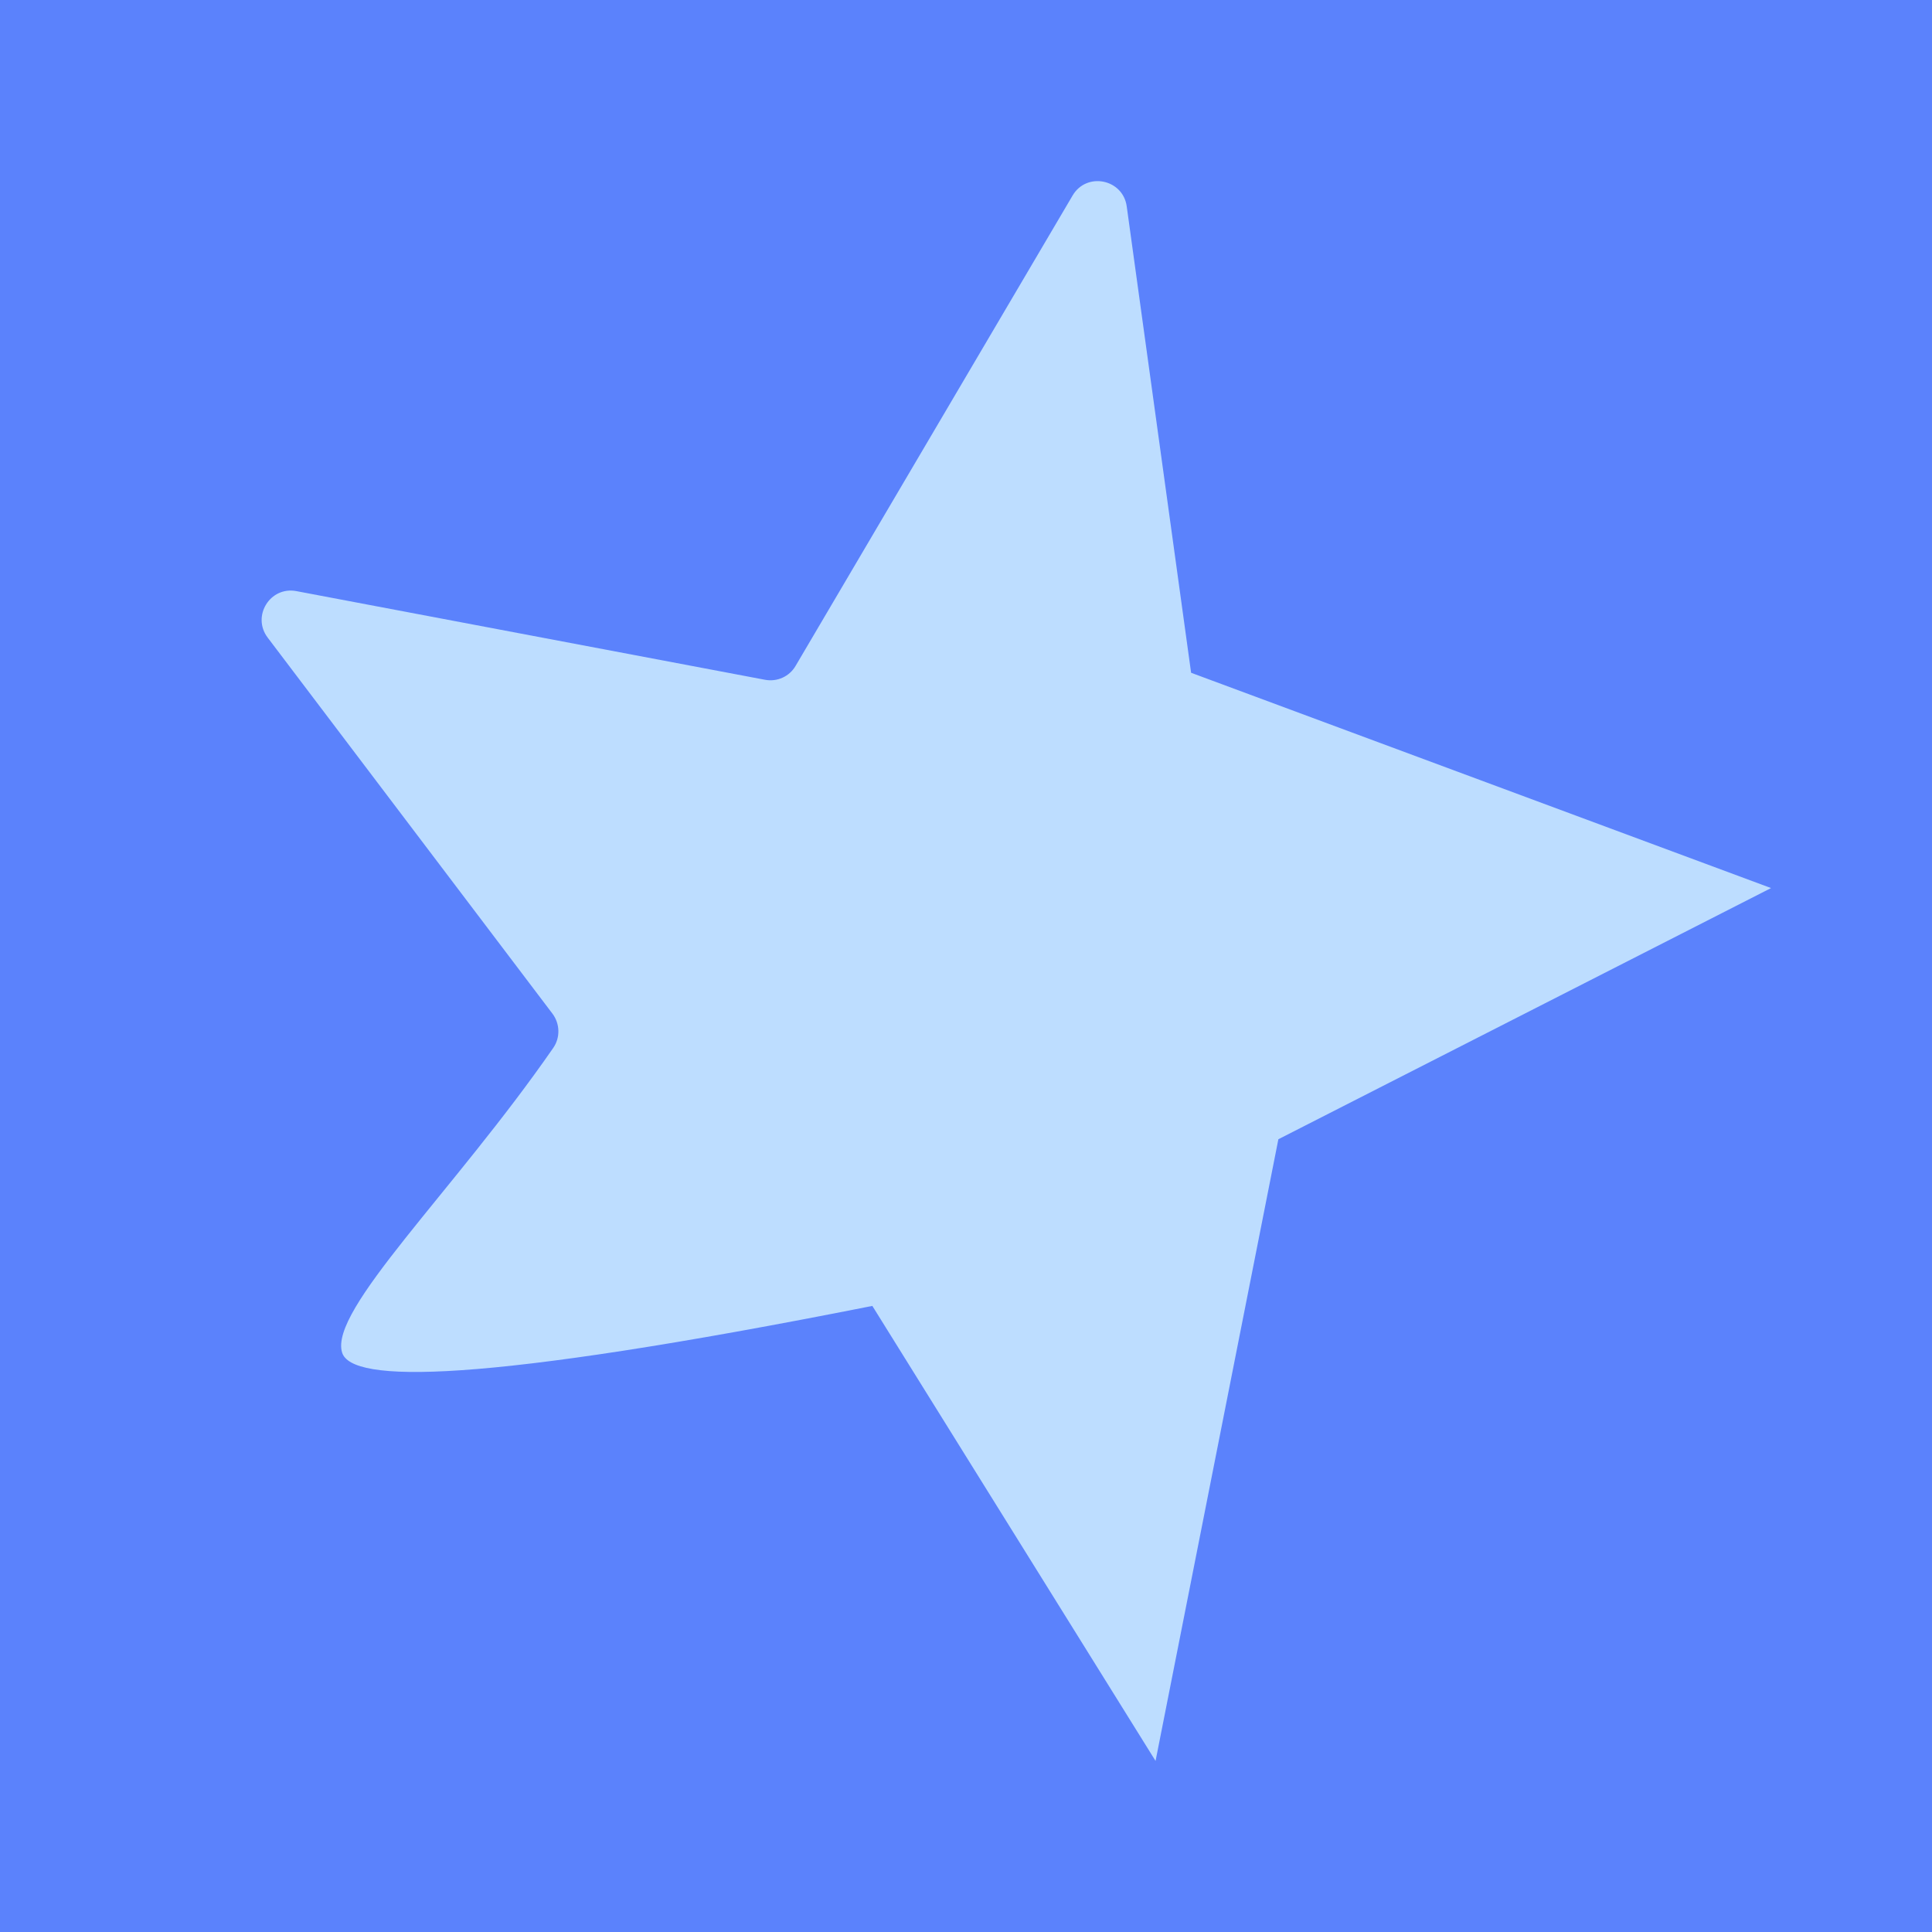 <svg xmlns="http://www.w3.org/2000/svg" version="1.1" xmlns:xlink="http://www.w3.org/1999/xlink" xmlns:svgjs="http://svgjs.dev/svgjs" width="200" height="200"><svg width="200" height="200" viewBox="0 0 200 200" fill="none" xmlns="http://www.w3.org/2000/svg">
<g clip-path="url(#clip0_21_1729)">
<rect x="-1.042" y="-2.083" width="202.083" height="202.083" fill="#5B82FC"></rect>
<path d="M183.334 91.934C166.34 100.596 149.331 109.272 132.337 117.934C128.099 139.387 123.861 160.839 119.623 182.292C109.85 166.586 100.077 150.894 90.305 135.188C49.178 143.348 36.408 143.153 35.418 140.028C34.024 135.635 46.975 123.346 57.264 108.491C58.017 107.417 57.975 105.967 57.18 104.92L27.709 66.004C26.036 63.787 27.96 60.676 30.678 61.192L79.193 70.37C80.448 70.608 81.717 70.036 82.358 68.934L111.035 20.24C112.485 17.771 116.249 18.524 116.639 21.37L123.303 69.645C143.309 77.066 163.314 84.5 183.306 91.921L183.334 91.934Z" fill="#BDDDFF"></path>
<path style="mix-blend-mode:overlay" d="M248.959 255.208C334.103 170.065 334.103 32.019 248.959 -53.125C163.815 -138.269 25.77 -138.269 -59.374 -53.125C-144.518 32.019 -144.518 170.065 -59.374 255.208C25.77 340.352 163.815 340.352 248.959 255.208Z" fill="url(#paint0_radial_21_1729)"></path>
</g>
<defs>
<radialGradient id="SvgjsRadialGradient1003" cx="0" cy="0" r="1" gradientUnits="userSpaceOnUse" gradientTransform="translate(94.842 101.501) rotate(87.47) scale(218.025 218.025)">
<stop stop-color="#E0D8FF"></stop>
<stop offset="0.02" stop-color="#E0D8FF" stop-opacity="0.93"></stop>
<stop offset="0.09" stop-color="#E0D8FF" stop-opacity="0.74"></stop>
<stop offset="0.17" stop-color="#E0D8FF" stop-opacity="0.56"></stop>
<stop offset="0.25" stop-color="#E0D8FF" stop-opacity="0.41"></stop>
<stop offset="0.34" stop-color="#E0D8FF" stop-opacity="0.28"></stop>
<stop offset="0.43" stop-color="#E0D8FF" stop-opacity="0.18"></stop>
<stop offset="0.53" stop-color="#E0D8FF" stop-opacity="0.1"></stop>
<stop offset="0.64" stop-color="#E0D8FF" stop-opacity="0.04"></stop>
<stop offset="0.78" stop-color="#E0D8FF" stop-opacity="0"></stop>
<stop offset="1" stop-color="#E0D8FF" stop-opacity="0"></stop>
</radialGradient>
<clipPath id="SvgjsClipPath1002">
<rect width="200" height="200" fill="white"></rect>
</clipPath>
</defs>
</svg><style>@media (prefers-color-scheme: light) { :root { filter: none; } }
@media (prefers-color-scheme: dark) { :root { filter: none; } }
</style></svg>